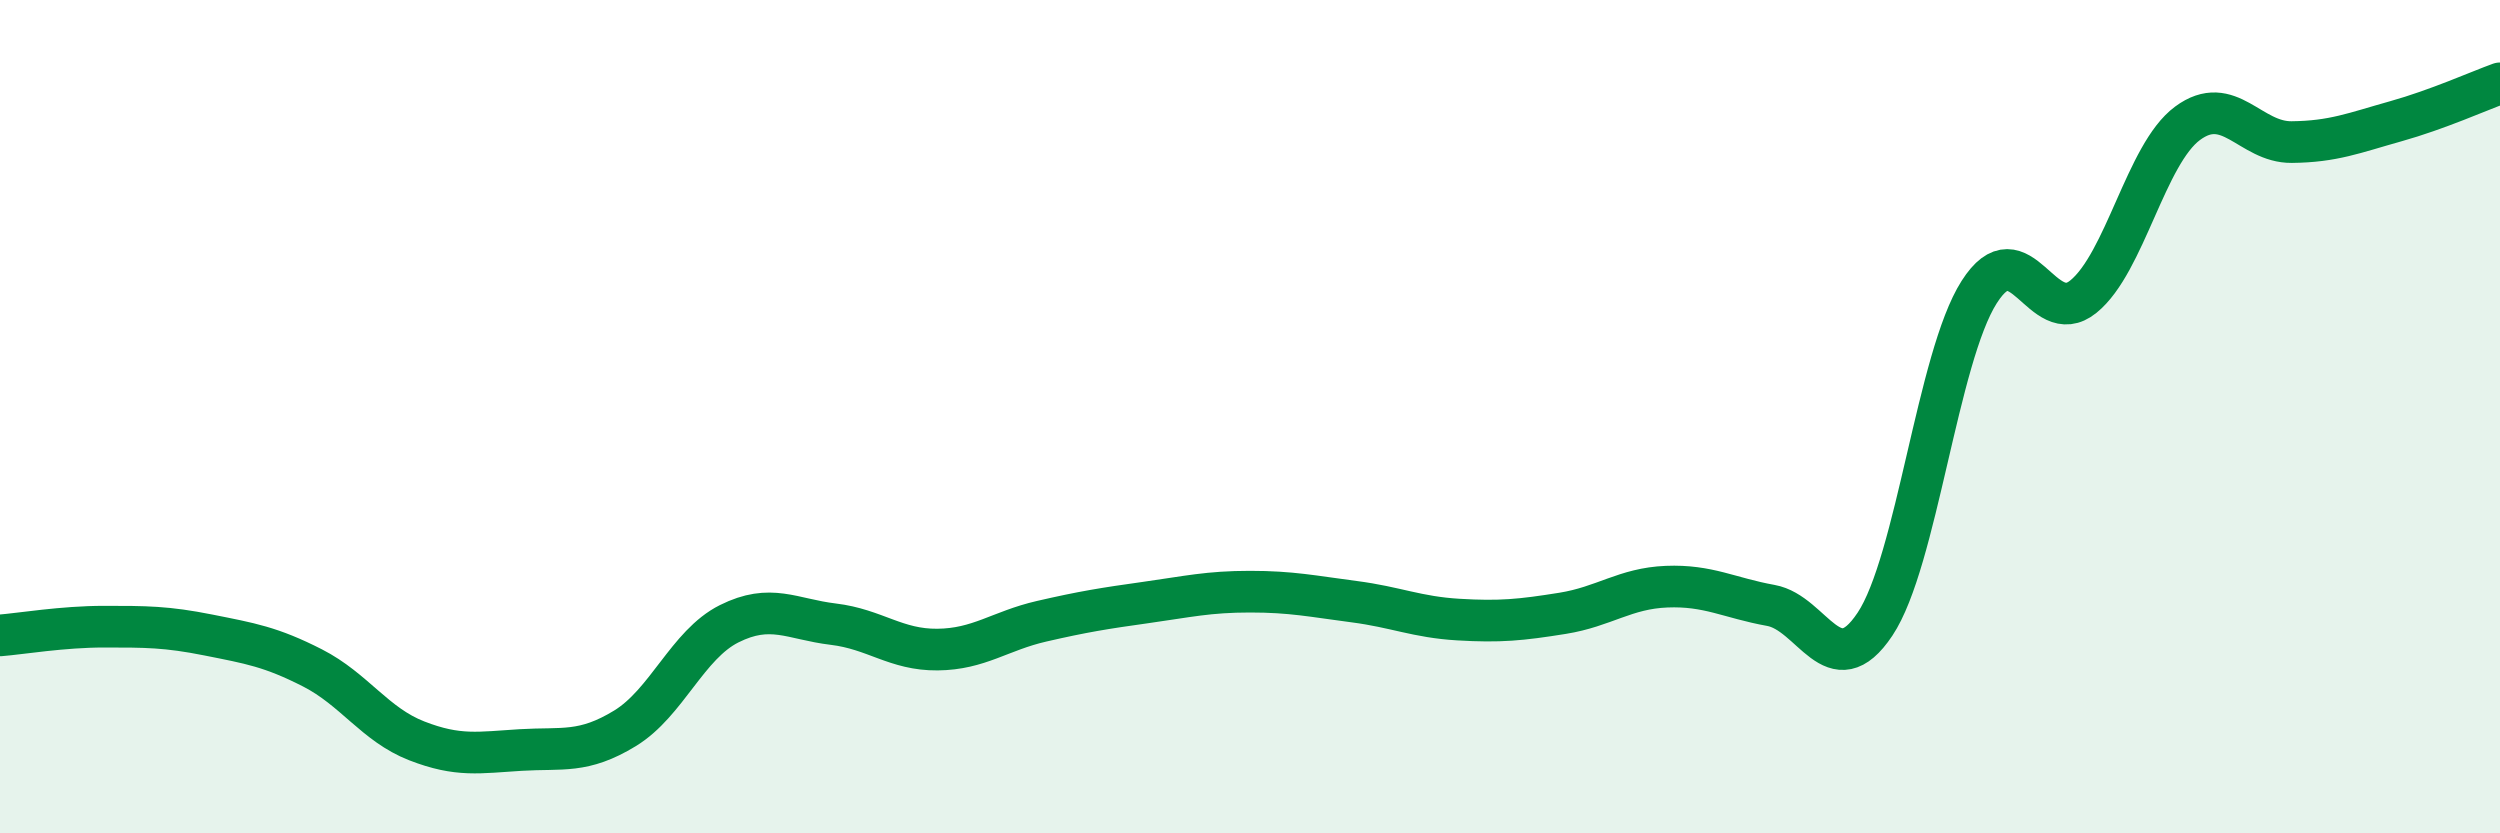 
    <svg width="60" height="20" viewBox="0 0 60 20" xmlns="http://www.w3.org/2000/svg">
      <path
        d="M 0,15.25 C 0.5,15.21 1.5,15.04 2.5,15.04 C 3.5,15.04 4,15.04 5,15.24 C 6,15.44 6.5,15.52 7.5,16.03 C 8.5,16.54 9,17.39 10,17.78 C 11,18.17 11.5,18.06 12.5,18 C 13.5,17.94 14,18.09 15,17.48 C 16,16.87 16.5,15.47 17.5,14.97 C 18.5,14.47 19,14.86 20,14.98 C 21,15.1 21.5,15.6 22.5,15.59 C 23.5,15.58 24,15.14 25,14.91 C 26,14.68 26.5,14.6 27.5,14.46 C 28.5,14.32 29,14.2 30,14.2 C 31,14.2 31.5,14.31 32.5,14.44 C 33.5,14.57 34,14.81 35,14.87 C 36,14.93 36.5,14.88 37.5,14.72 C 38.5,14.56 39,14.12 40,14.08 C 41,14.04 41.5,14.35 42.5,14.53 C 43.5,14.71 44,16.48 45,14.98 C 46,13.48 46.5,8.58 47.5,7.01 C 48.5,5.44 49,7.93 50,7.12 C 51,6.31 51.5,3.7 52.5,2.96 C 53.5,2.22 54,3.42 55,3.41 C 56,3.4 56.5,3.19 57.5,2.91 C 58.5,2.63 59.5,2.18 60,2L60 20L0 20Z"
        fill="#008740"
        opacity="0.1"
        stroke-linecap="round"
        stroke-linejoin="round"
      />
      <path
        d="M 0,15.25 C 0.5,15.21 1.5,15.04 2.5,15.04 C 3.5,15.04 4,15.04 5,15.24 C 6,15.44 6.5,15.52 7.5,16.03 C 8.5,16.54 9,17.39 10,17.78 C 11,18.17 11.5,18.06 12.5,18 C 13.5,17.94 14,18.09 15,17.48 C 16,16.87 16.5,15.47 17.5,14.97 C 18.5,14.47 19,14.86 20,14.98 C 21,15.1 21.5,15.6 22.5,15.59 C 23.5,15.58 24,15.14 25,14.91 C 26,14.68 26.5,14.6 27.5,14.46 C 28.5,14.32 29,14.2 30,14.2 C 31,14.2 31.5,14.31 32.5,14.44 C 33.5,14.57 34,14.81 35,14.87 C 36,14.93 36.5,14.88 37.5,14.72 C 38.5,14.56 39,14.12 40,14.08 C 41,14.04 41.5,14.35 42.5,14.53 C 43.5,14.71 44,16.48 45,14.98 C 46,13.48 46.5,8.58 47.5,7.01 C 48.5,5.44 49,7.93 50,7.12 C 51,6.31 51.5,3.7 52.5,2.96 C 53.5,2.22 54,3.42 55,3.41 C 56,3.4 56.5,3.19 57.5,2.91 C 58.5,2.63 59.5,2.18 60,2"
        stroke="#008740"
        stroke-width="1"
        fill="none"
        stroke-linecap="round"
        stroke-linejoin="round"
      />
    </svg>
  